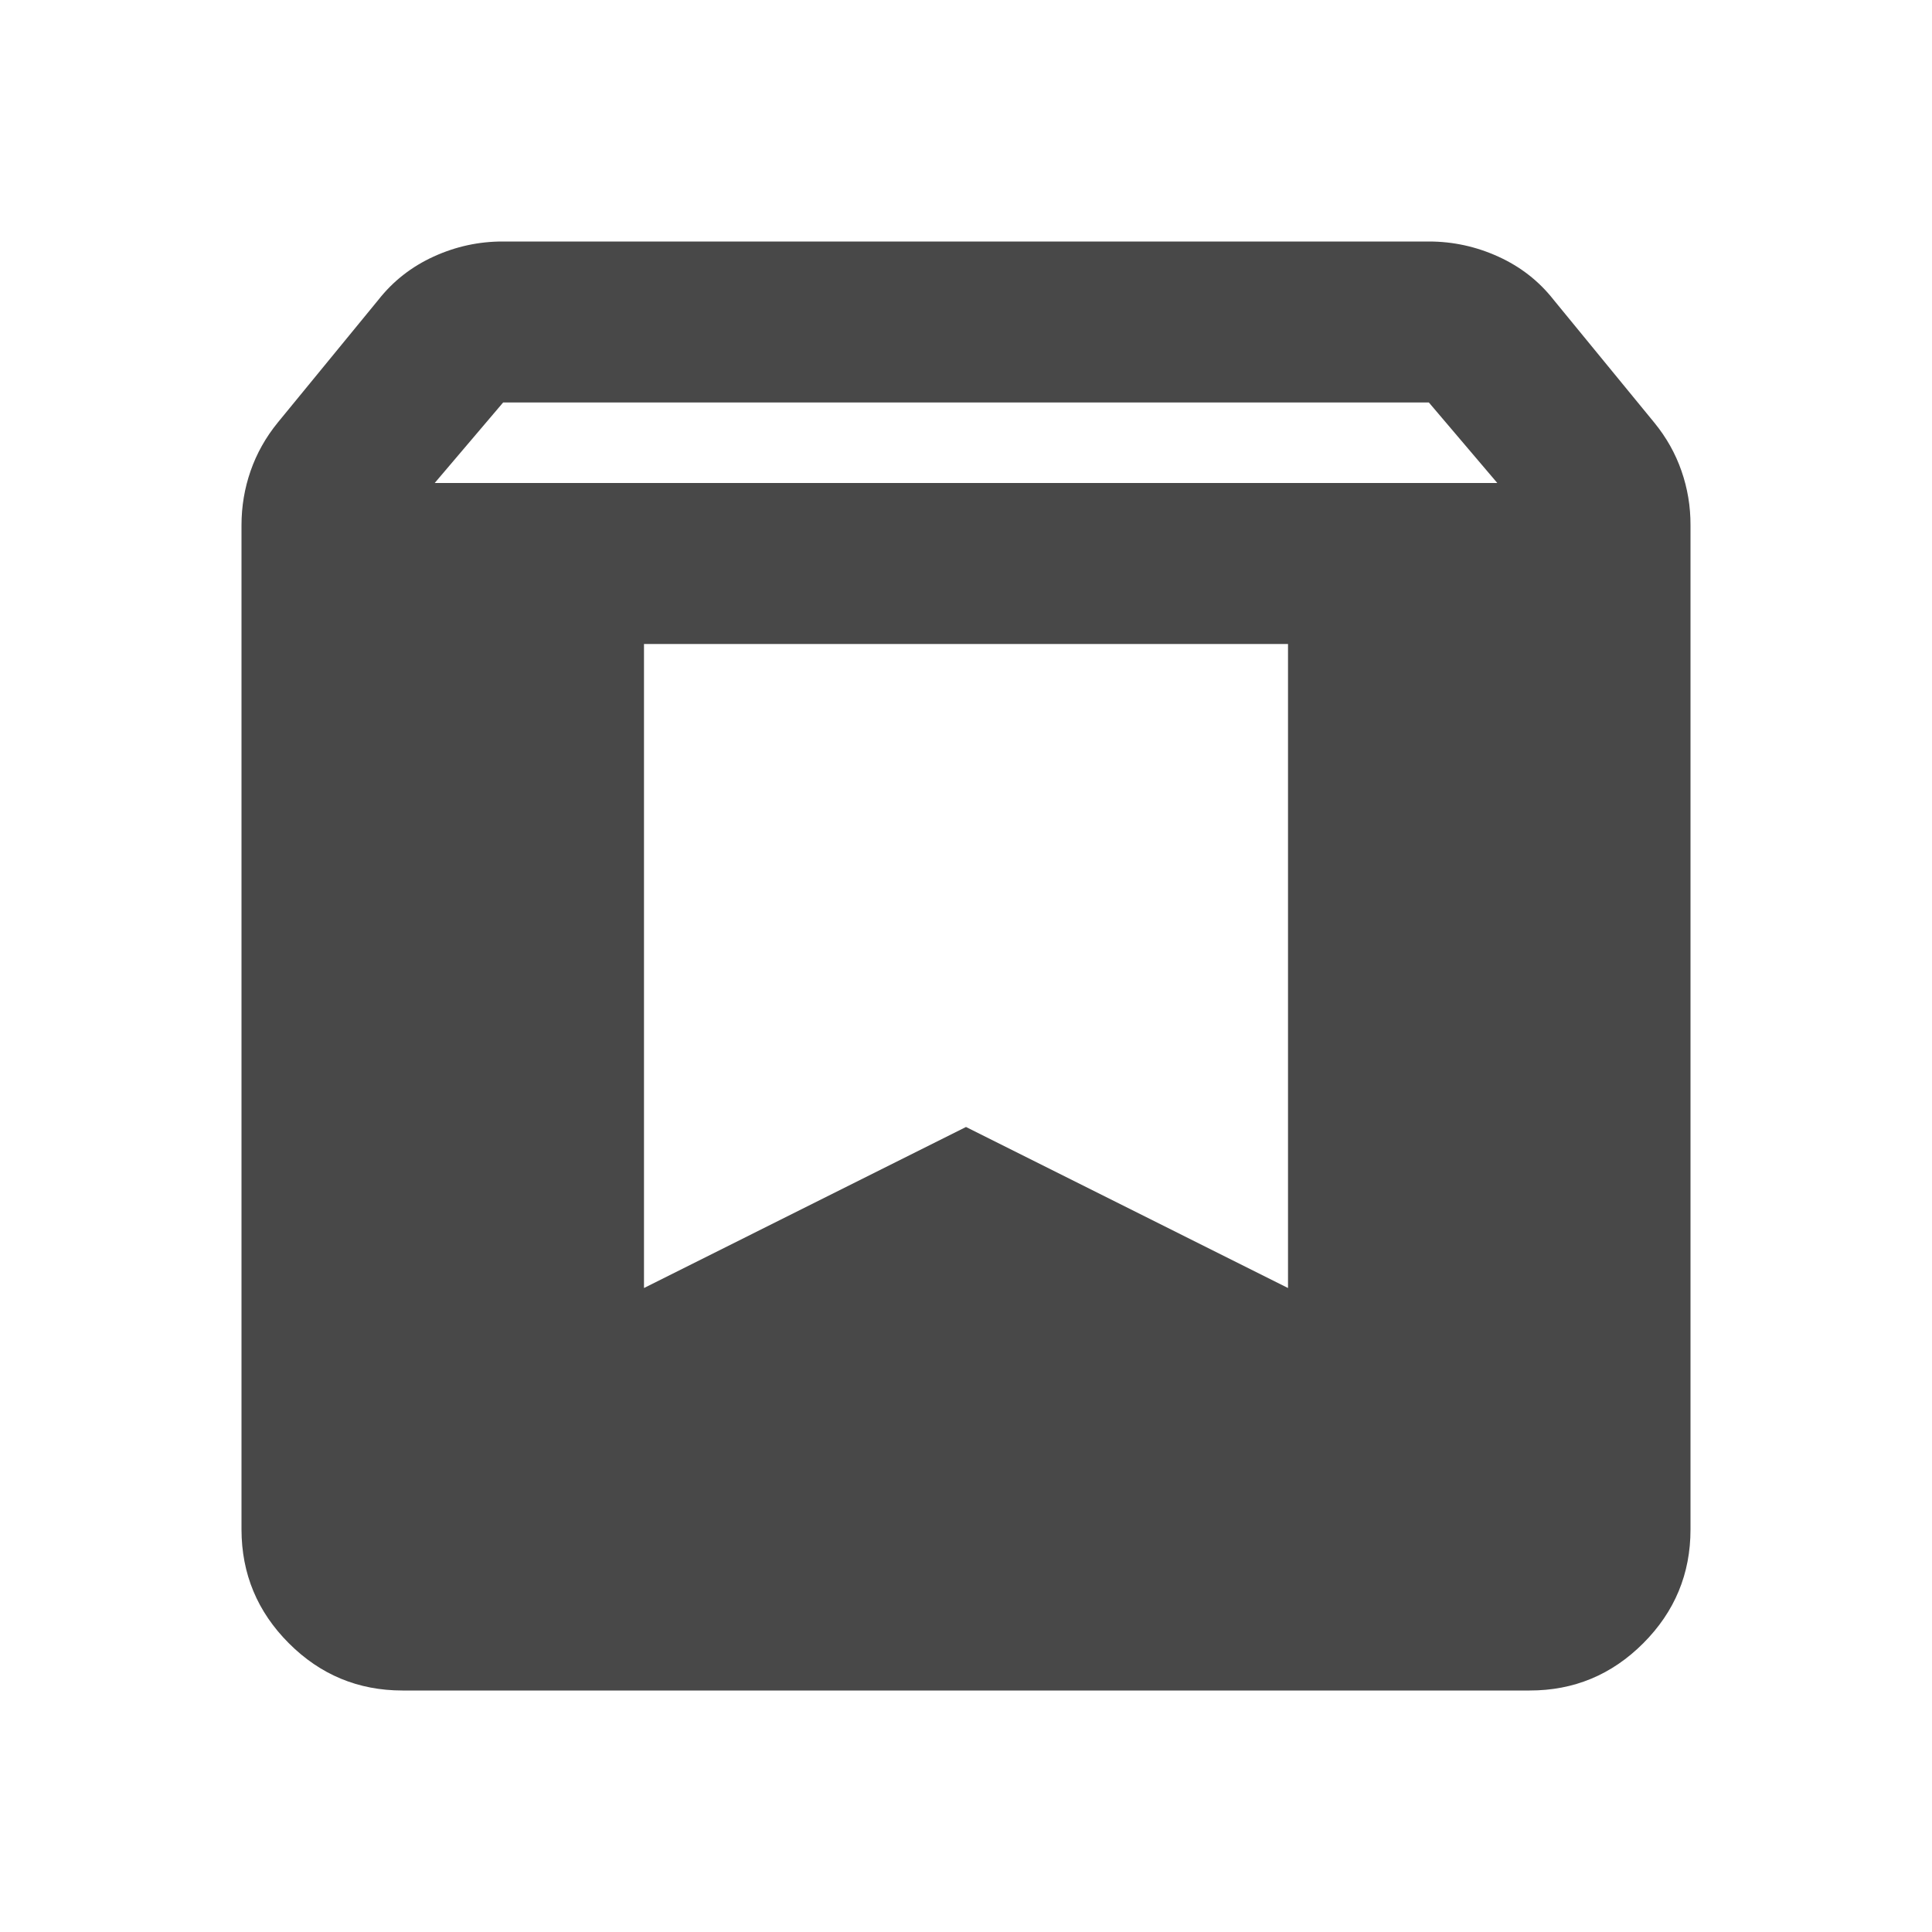 <svg width="55" height="55" viewBox="0 0 55 55" fill="none" xmlns="http://www.w3.org/2000/svg">
<path d="M11.458 48.125C10.198 48.125 9.119 47.677 8.223 46.78C7.326 45.883 6.877 44.804 6.875 43.542V14.953C6.875 14.418 6.961 13.903 7.134 13.406C7.307 12.91 7.564 12.451 7.906 12.031L10.771 8.536C11.191 8.002 11.716 7.591 12.345 7.304C12.975 7.016 13.634 6.873 14.323 6.875H40.677C41.365 6.875 42.024 7.019 42.655 7.306C43.286 7.593 43.811 8.003 44.229 8.536L47.094 12.031C47.438 12.451 47.696 12.91 47.868 13.406C48.041 13.903 48.127 14.418 48.125 14.953V43.542C48.125 44.802 47.677 45.882 46.78 46.78C45.883 47.678 44.804 48.127 43.542 48.125H11.458ZM12.375 13.75H42.625L40.677 11.458H14.323L12.375 13.75ZM36.667 18.333H18.333V36.667L27.5 32.083L36.667 36.667V18.333Z" fill="#484848"/>
</svg>
